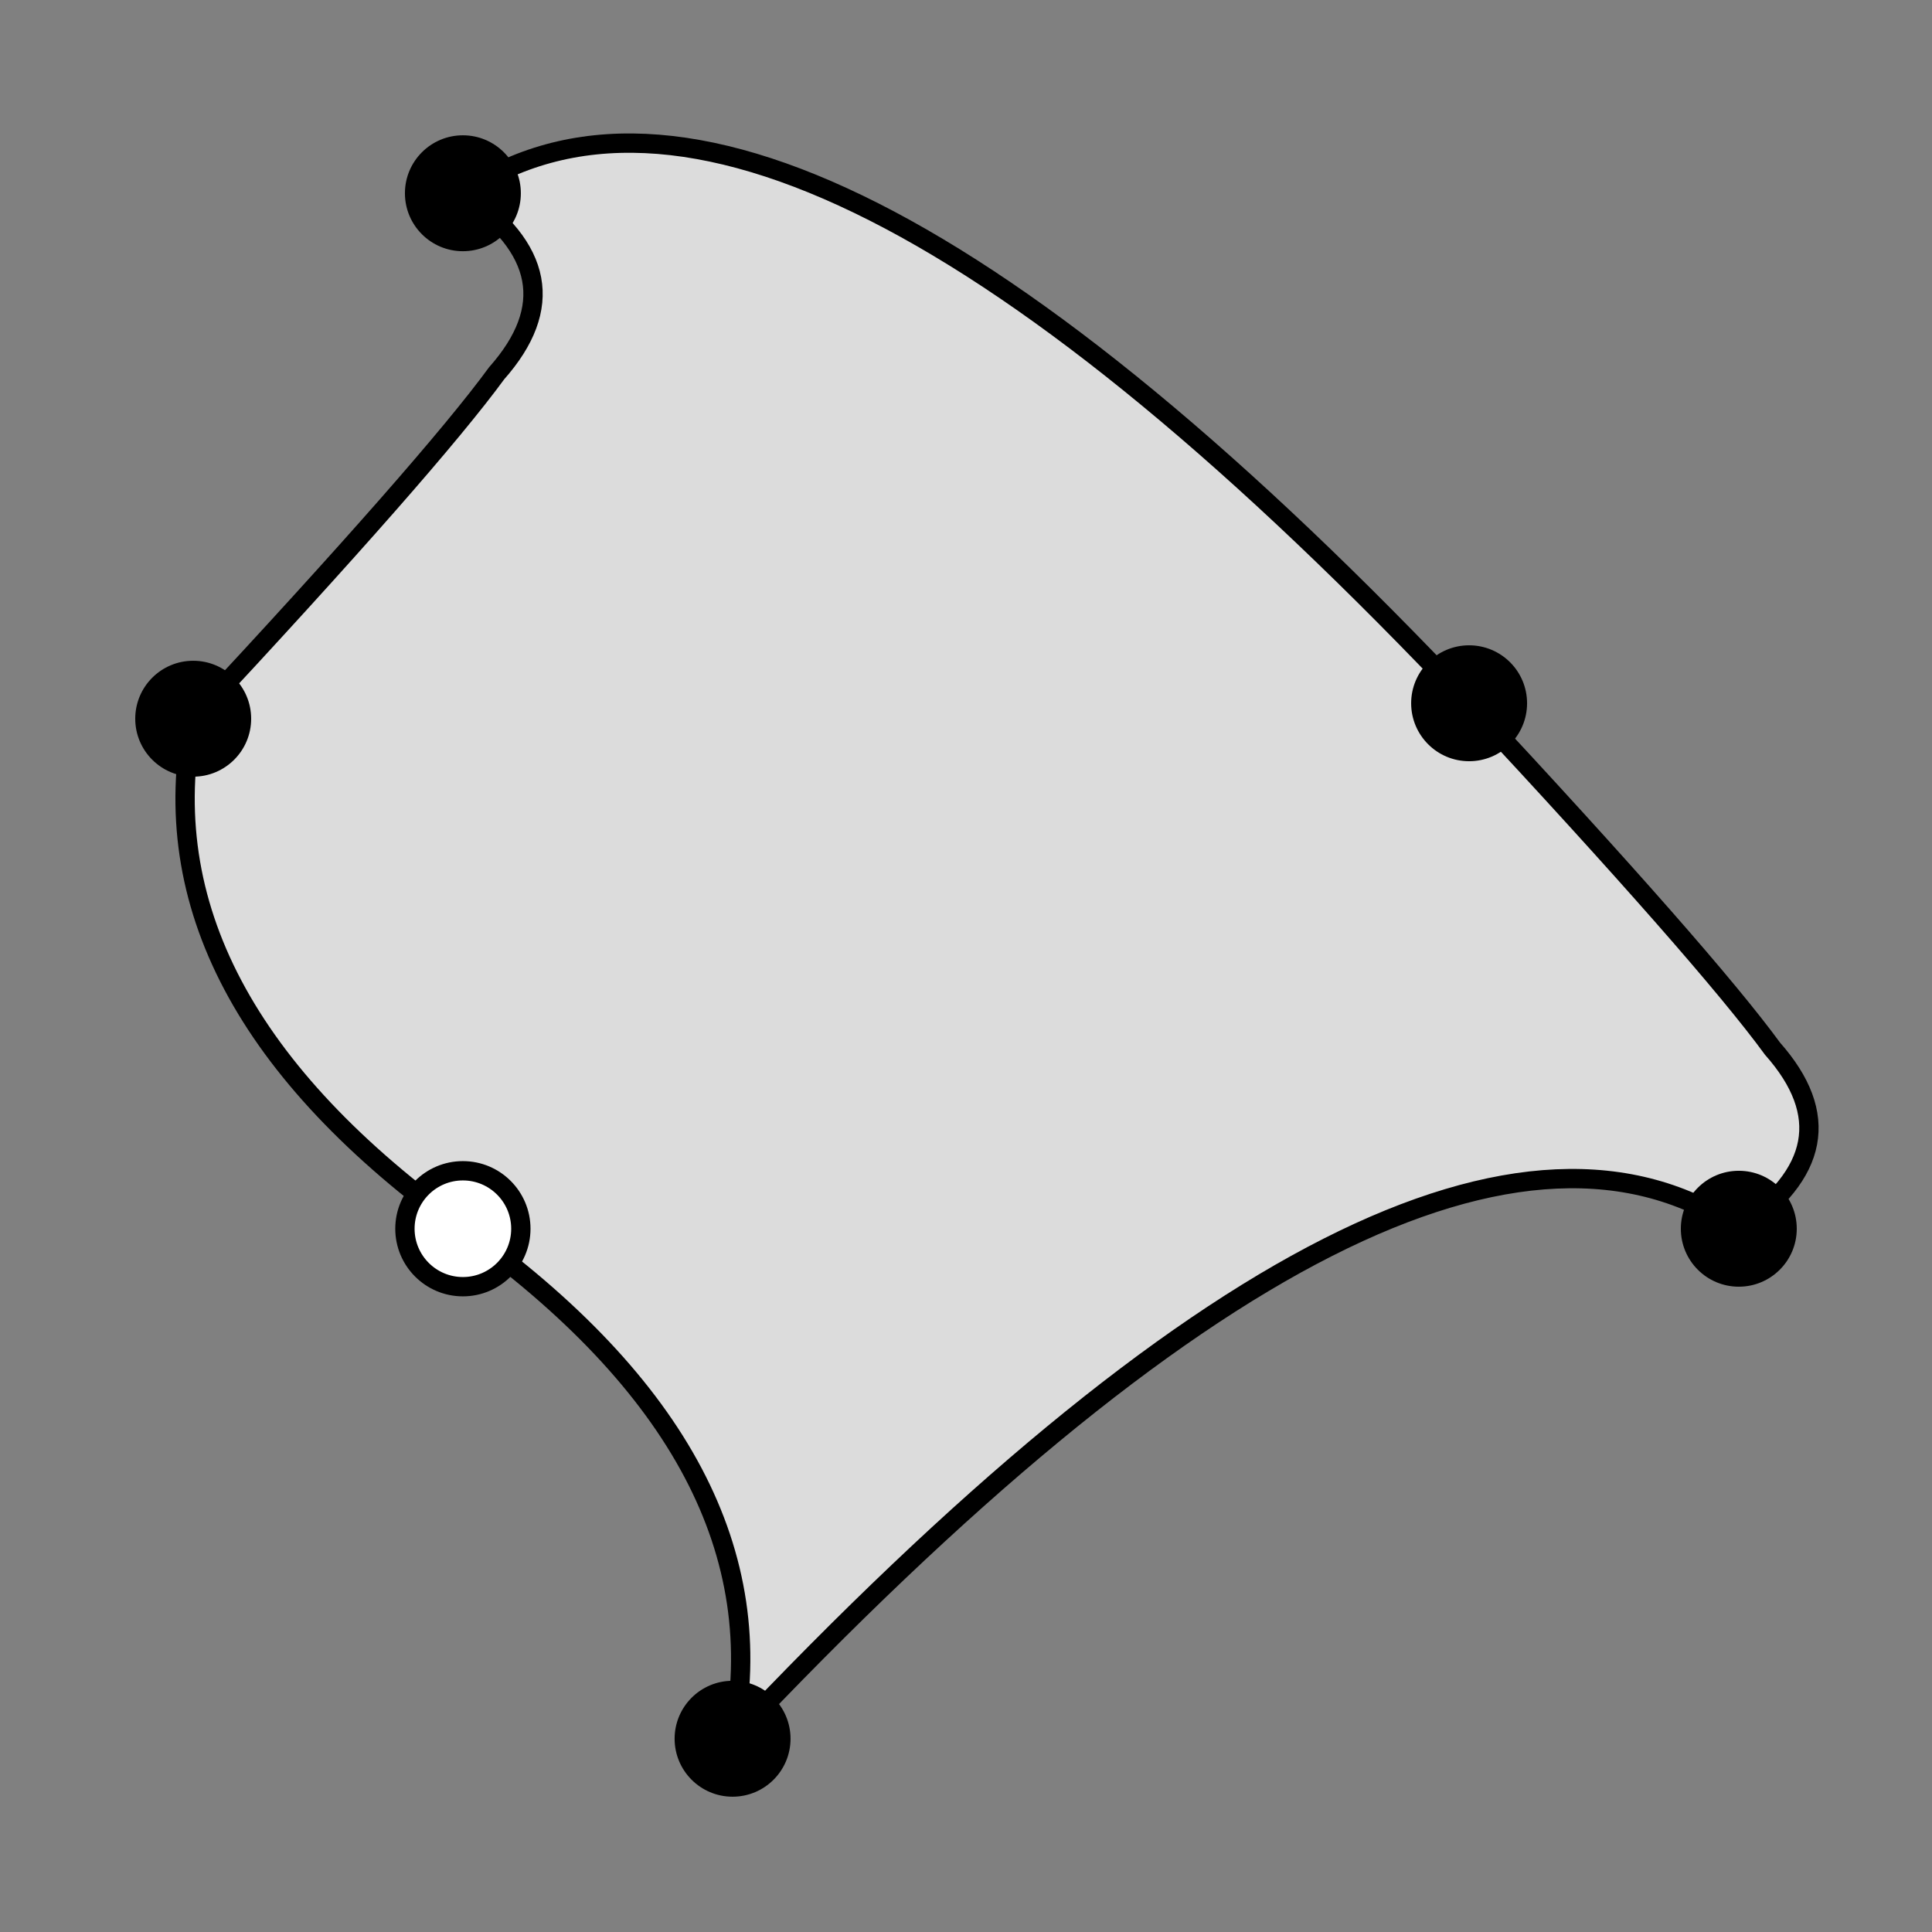 <svg height="100" width="100" xmlns="http://www.w3.org/2000/svg">
  <rect width="100%" height="100%" fill="#808080" stroke="none"/>
  <path d="M37.918 89.997  Q40.797 75.639 23.959 63.599 Q7.121 51.559 10 37.201  Q22.238 24.067 25.707 19.319 Q30.204 14.239 23.959 10.003  Q40.472 -1.266 76.041 36.401  Q88.279 49.534 91.748 54.283 Q96.245 59.363 90 63.599  Q73.487 52.33 37.918 89.997 Z" style="fill: rgb(220, 220, 220); stroke-width: 1; stroke: black;"/>
  <circle cx="37.918" cy = "89.997" r="3" fill="black"/>
  <circle cx="23.959" cy = "63.599" r="3" fill="white" stroke="black"/>
  <circle cx="10" cy = "37.201" r="3" fill="black"/>
  <circle cx="23.959" cy = "10.003" r="3" fill="black"/>
  <circle cx="76.041" cy = "36.401" r="3" fill="black"/>
  <circle cx="90" cy = "63.599" r="3" fill="black"/>
</svg>
